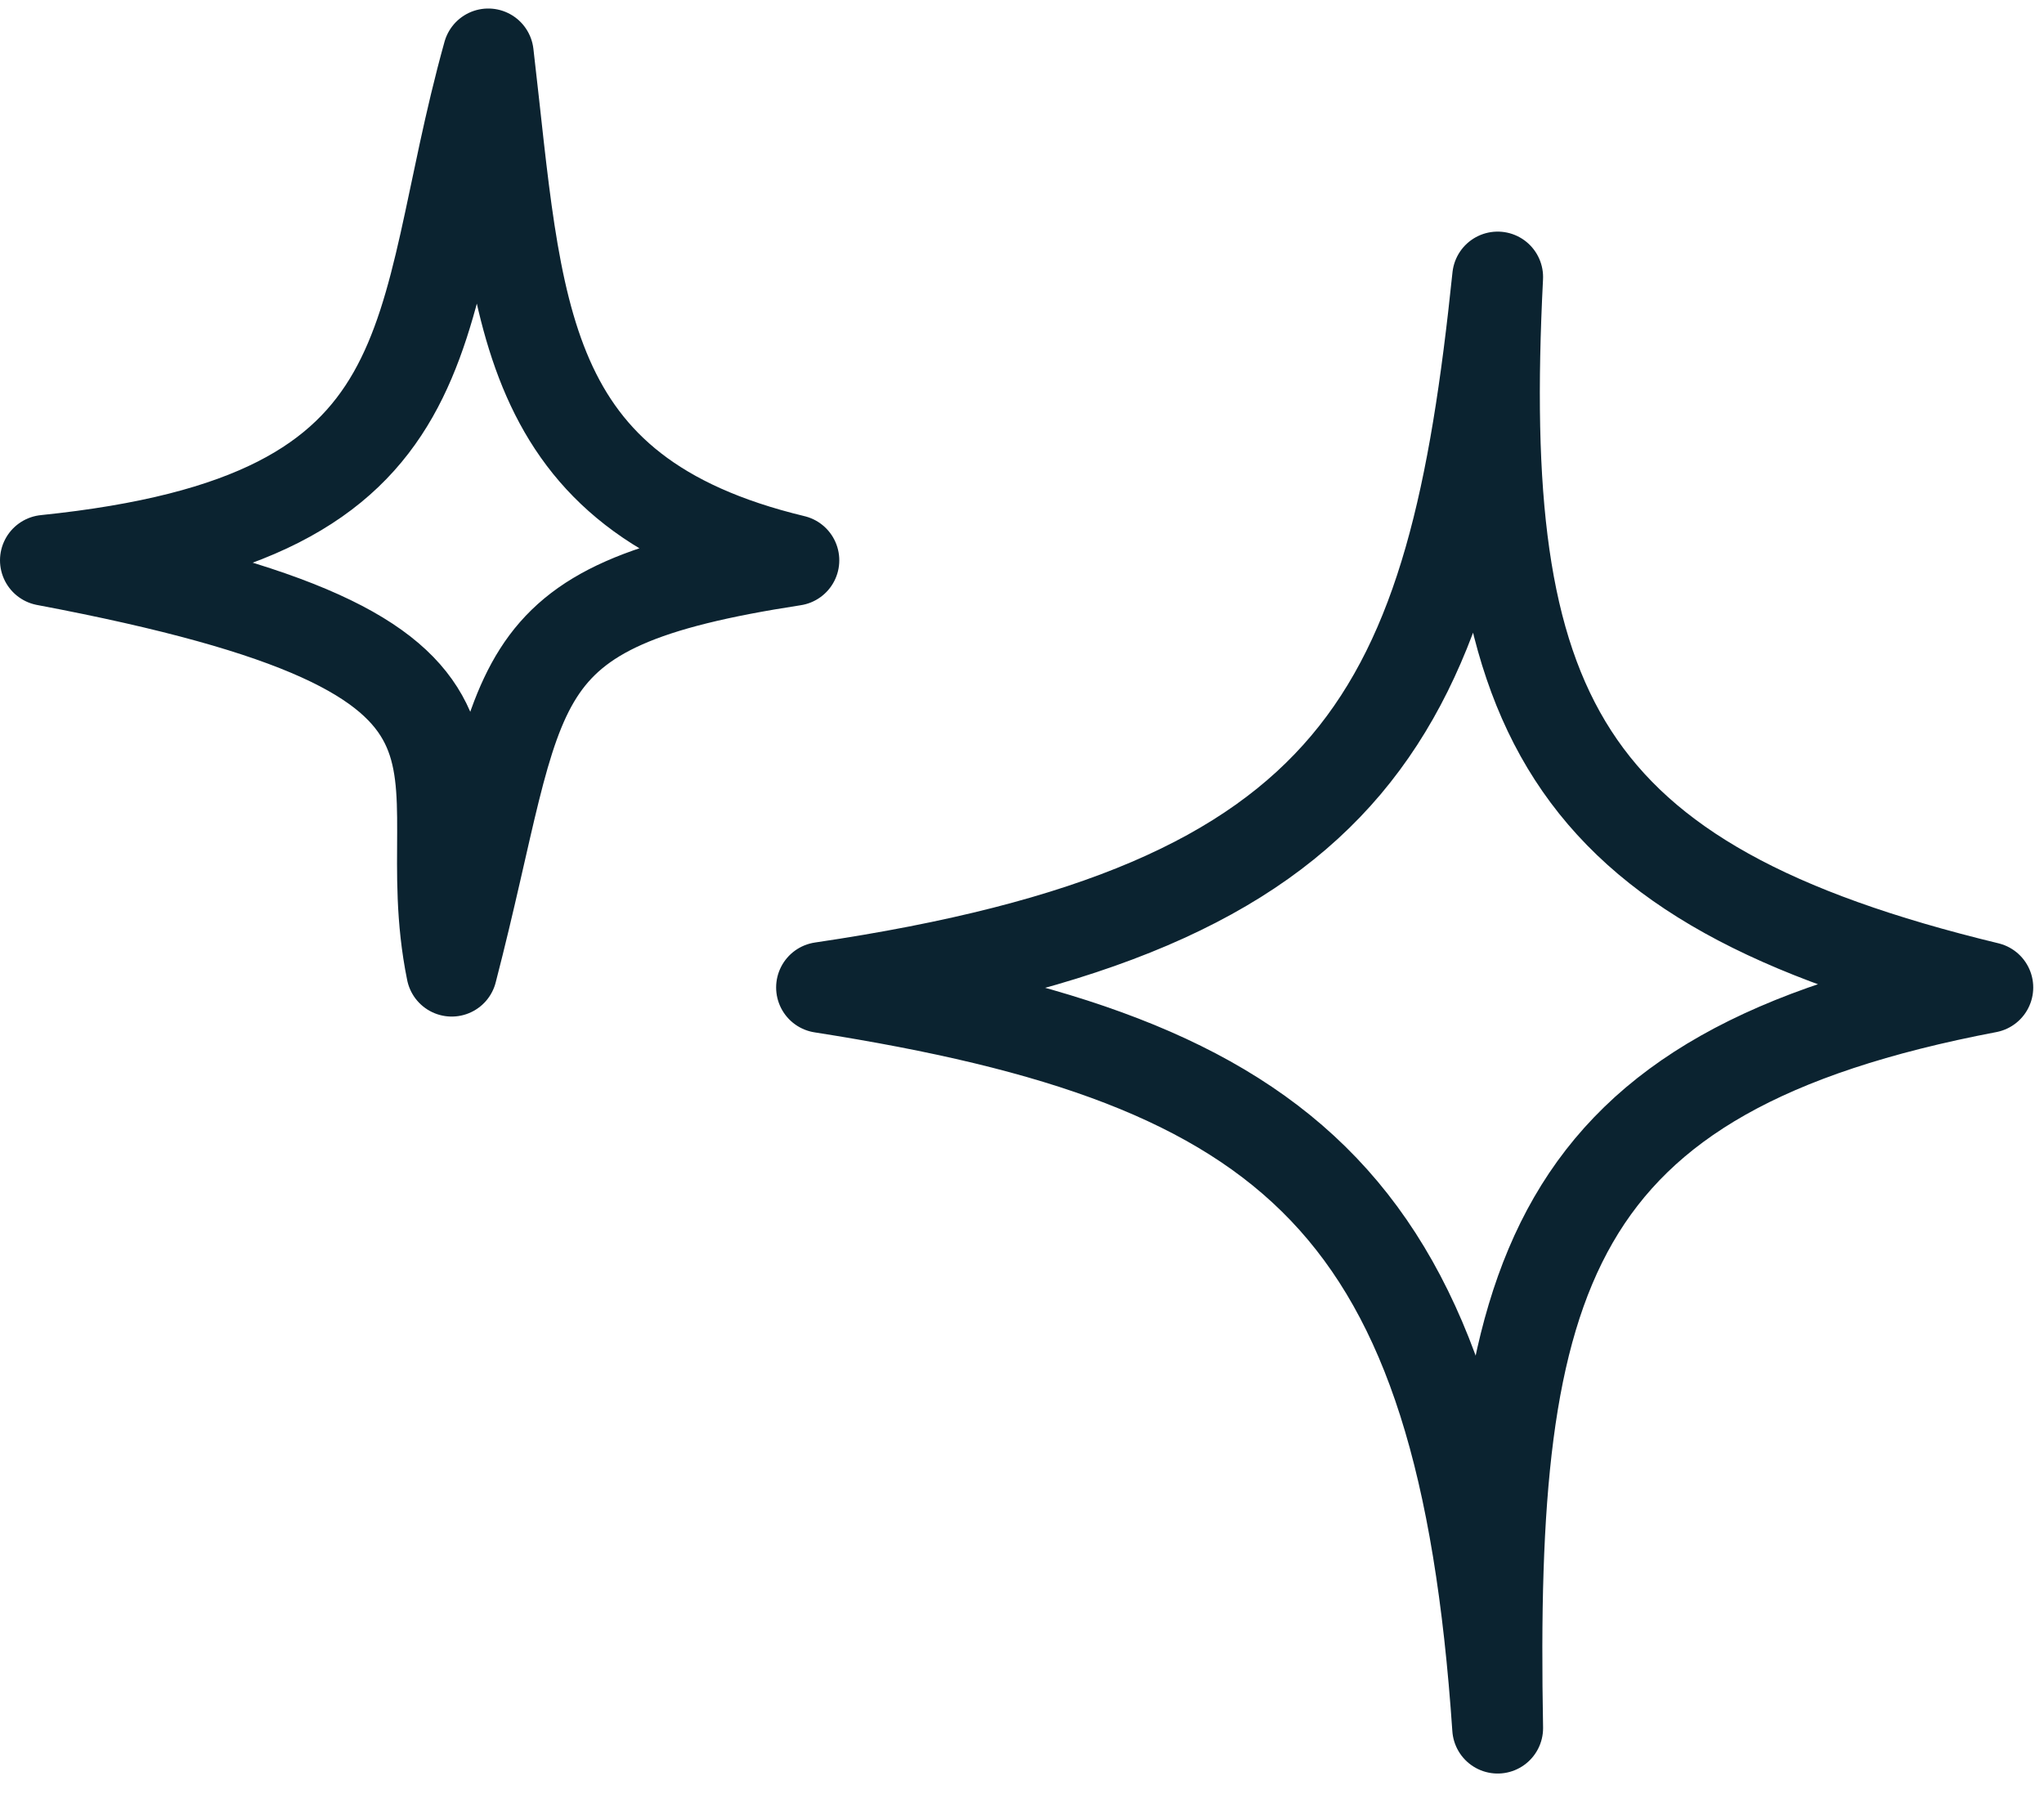 <svg xmlns="http://www.w3.org/2000/svg" fill="none" viewBox="0 0 90 79" height="79" width="90">
<path stroke-linejoin="round" stroke-width="4" stroke="#0B2330" d="M65.944 12.197C63.966 31.288 60.045 39.951 36.174 43.475C57.007 46.733 64.376 53.041 65.944 76.083C65.578 56.17 68.017 47.194 87.526 43.475C68.567 38.889 64.978 31.233 65.944 12.197Z"></path>
<path stroke-linejoin="round" stroke-width="4" stroke="#0B2330" d="M21.499 2.375C18.115 14.512 20.21 22.801 2 24.669C24.665 28.942 18.008 33.502 19.889 42.756C23.231 29.853 21.697 26.709 34.955 24.669C22.717 21.724 22.822 13.663 21.499 2.375Z"></path>
</svg>

